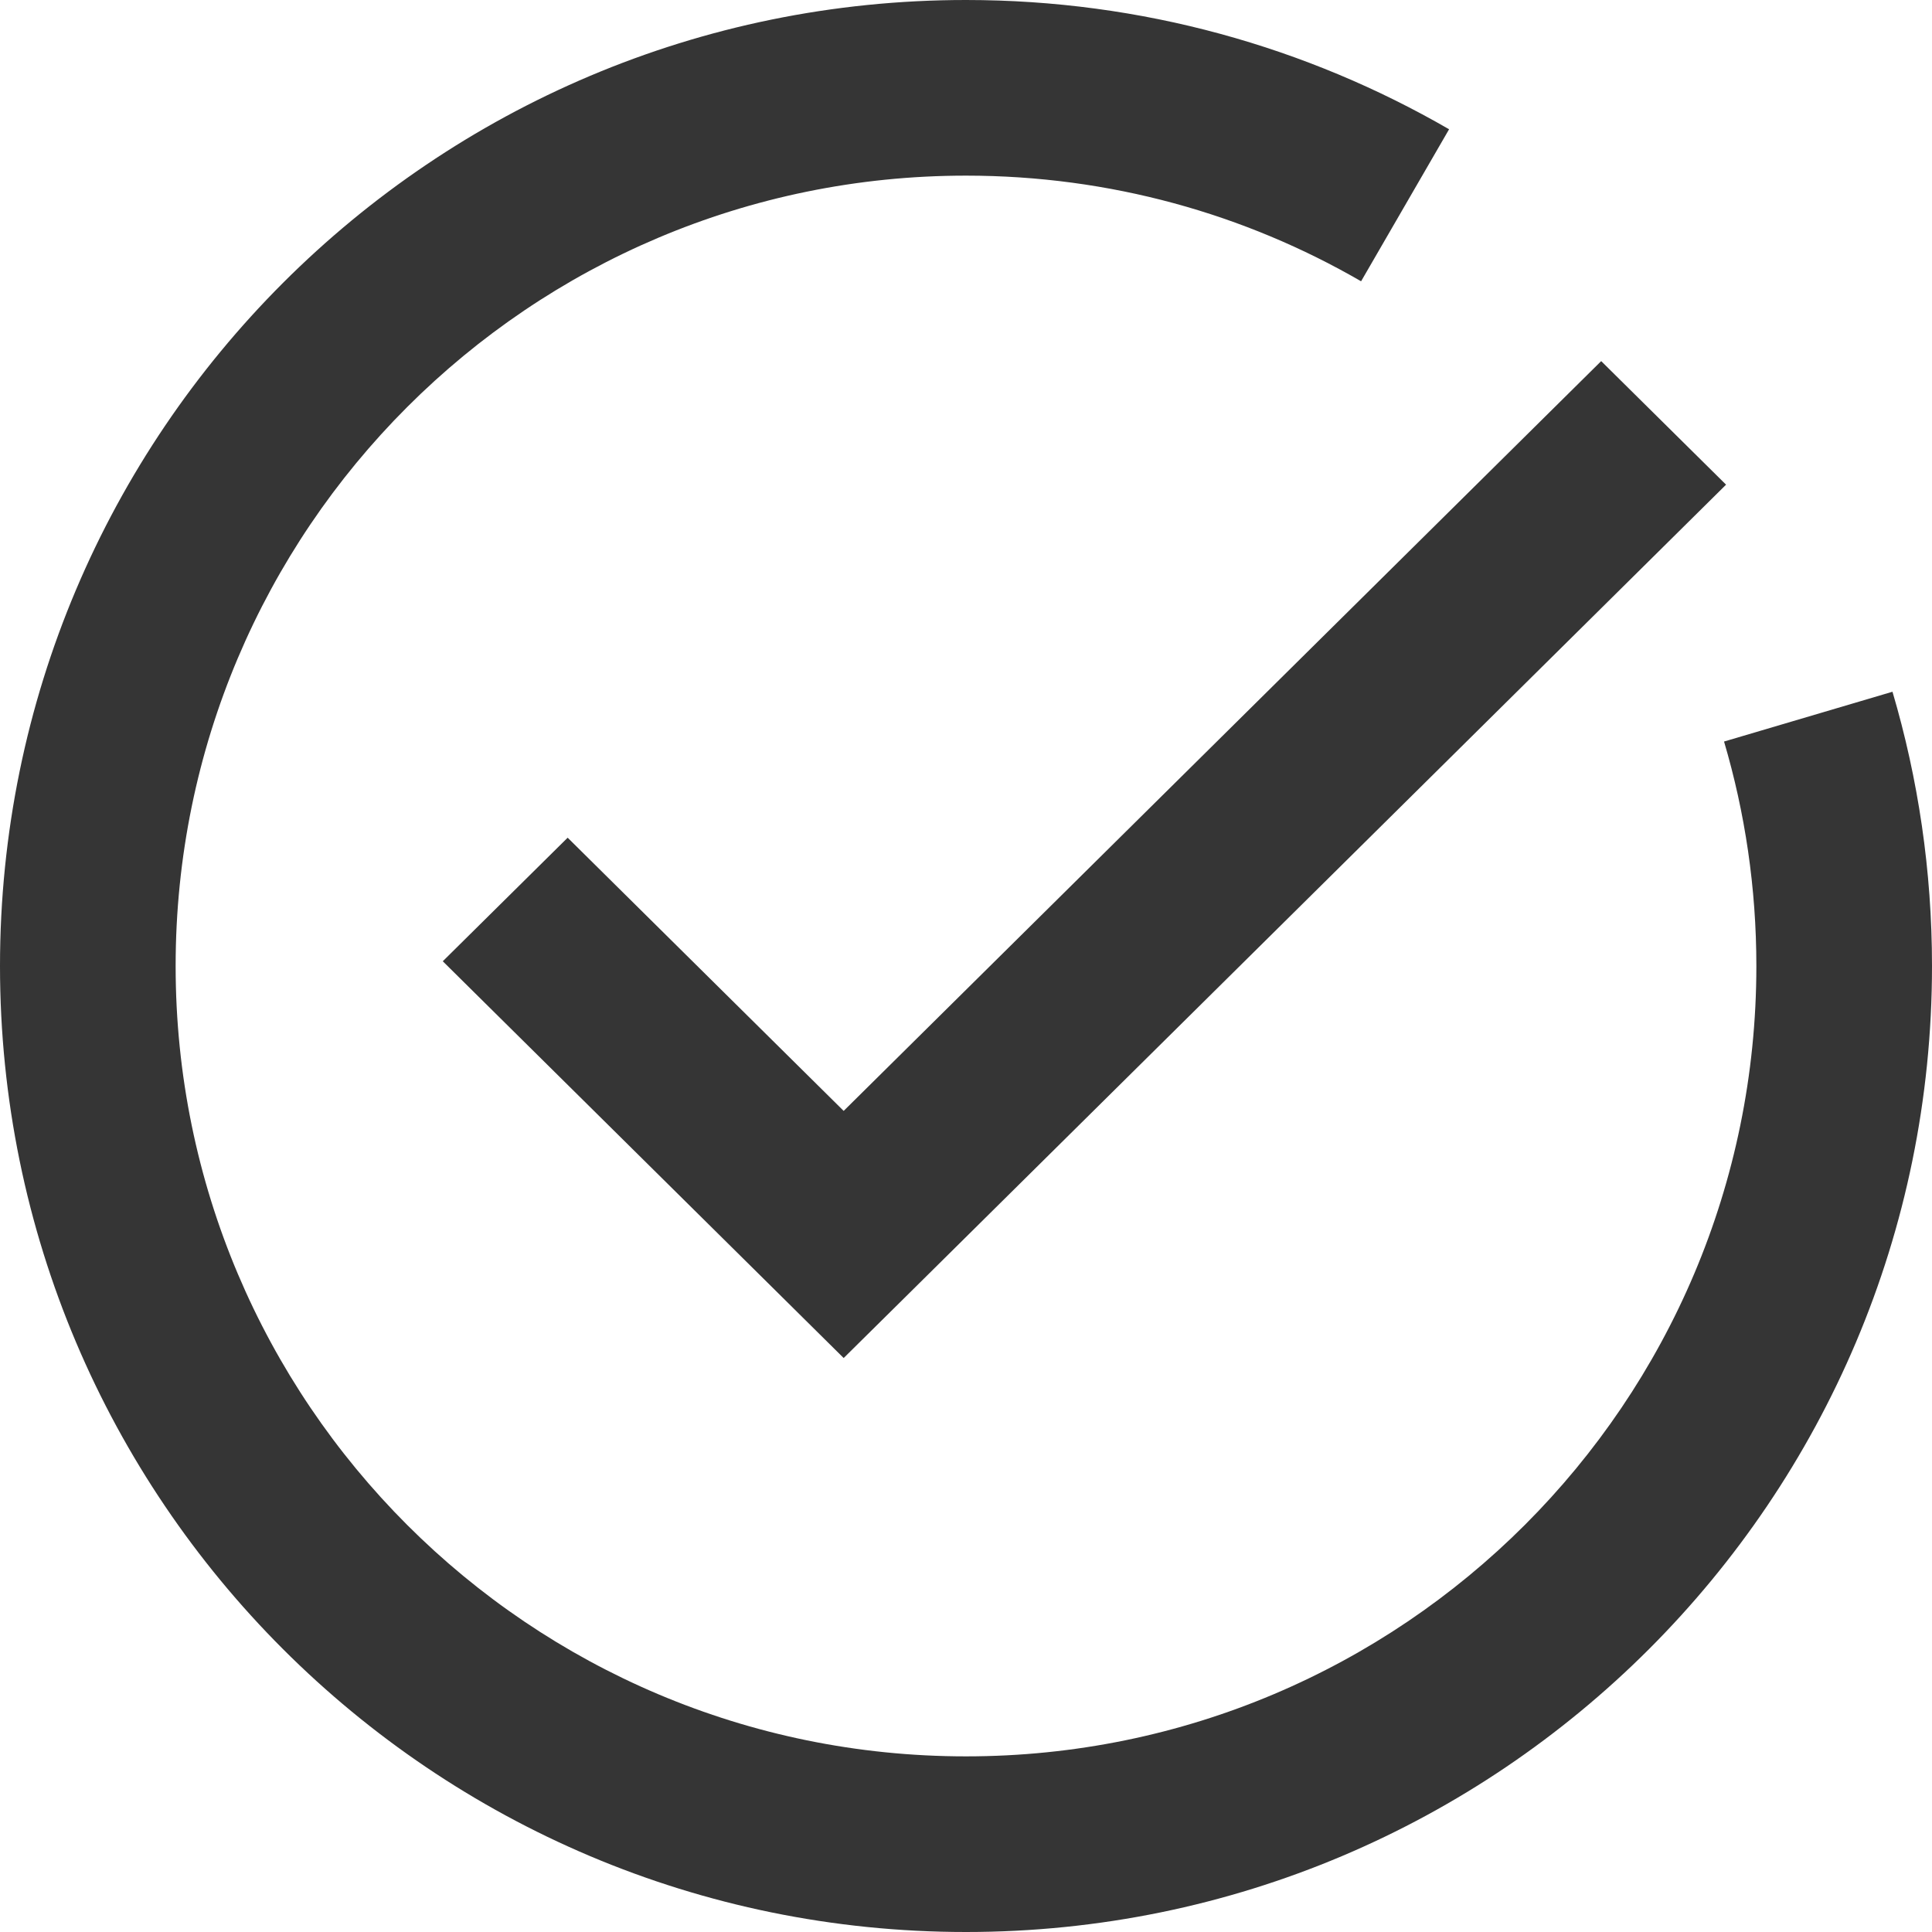 <svg width="22" height="22" viewBox="0 0 22 22" fill="none" xmlns="http://www.w3.org/2000/svg">
<path fill-rule="evenodd" clip-rule="evenodd" d="M2 11C2 6.029 6.029 2 11 2C12.641 2 14.177 2.438 15.499 3.203L16.501 1.472C14.882 0.536 13.002 0 11 0C4.925 0 0 4.925 0 11C0 17.075 4.925 22 11 22C17.075 22 22 17.075 22 11C22 9.917 21.843 8.868 21.55 7.877L19.632 8.444C19.871 9.253 20 10.111 20 11C20 15.971 15.971 20 11 20C6.029 20 2 15.971 2 11ZM6.464 9.539L9.607 12.65L18.233 4.112L19.655 5.519L10.318 14.761L9.607 15.464L8.897 14.761L5.042 10.946L6.464 9.539Z" fill="#353535"/>
</svg>

